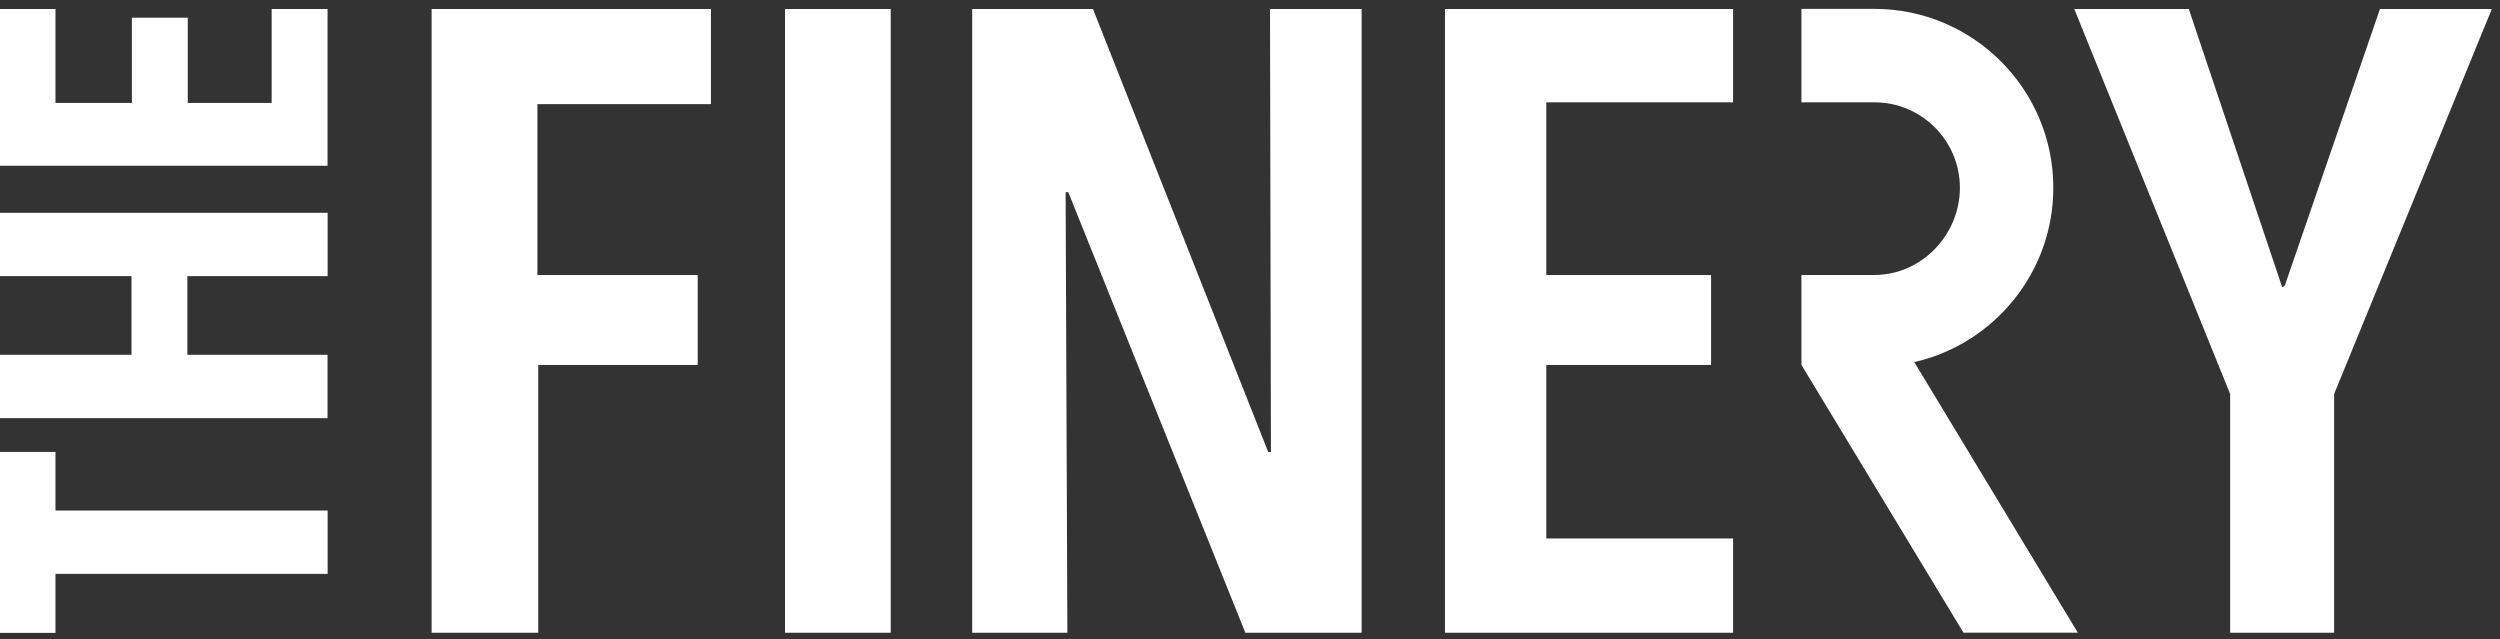 <svg width="262" height="67" viewBox="0 0 262 67" fill="none" xmlns="http://www.w3.org/2000/svg">
<rect x="0" y="0" width="262" height="67" fill="#333333" stroke="none"/>
<g clip-path="url(#clip0)">
<g clip-path="url(#clip1)">
<path d="M0 66.313V47.365H5.814V53.501H34.336V60.142H5.814V66.322H0V66.313Z" fill="white"/>
<path d="M19.635 28.94V37.182H34.327V43.823H0V37.182H13.778V28.94H0V22.299H34.336V28.94H19.635Z" fill="white"/>
<path d="M0 17.372V0.94H5.814V10.784H13.821V1.854H19.679V10.784H28.47V0.94H34.327V17.372H0Z" fill="white"/>
</g>
<g clip-path="url(#clip2)">
<path d="M45.233 66.313H56.409V38.244H73.12V28.826H56.322V10.914H74.504V0.94H45.233V66.313Z" fill="white"/>
<rect x="82.268" y="0.94" width="11.08" height="65.373" fill="white"/>
<path d="M133.193 47.382H132.914L114.541 0.94H101.886V66.313H111.86L111.677 20.14H111.956L130.512 66.313H142.697V0.94H133.097L133.193 47.382Z" fill="white"/>
<path d="M151.435 66.313H181.627V56.434H162.053V38.244H179.321V28.826H162.053V10.723H181.627V0.94H151.435V66.313Z" fill="white"/>
<path d="M249.421 0.94L239.446 29.932L239.177 30.114L229.385 0.94H217.383L233.719 41.29V66.313H244.616V41.29L261.145 0.94H249.421Z" fill="white"/>
<path d="M215.188 19.679C215.188 9.339 206.78 0.931 196.44 0.931H188.79V10.723H196.44C201.375 10.723 205.397 14.735 205.397 19.679C205.397 24.613 201.375 28.817 196.44 28.817H188.79V38.243L205.771 66.304H217.756L200.618 37.947C208.948 36.05 215.188 28.582 215.188 19.679L215.188 19.679Z" fill="white"/>
</g>
</g>
<defs>
<clipPath id="clip0">
<rect width="261.144" height="65.391" fill="white" transform="translate(0 0.931)"/>
</clipPath>
<clipPath id="clip1">
<rect width="34.336" height="65.382" fill="white" transform="translate(0 0.94)"/>
</clipPath>
<clipPath id="clip2">
<rect width="215.911" height="65.382" fill="white" transform="translate(45.233 0.931)"/>
</clipPath>
</defs>
</svg>
